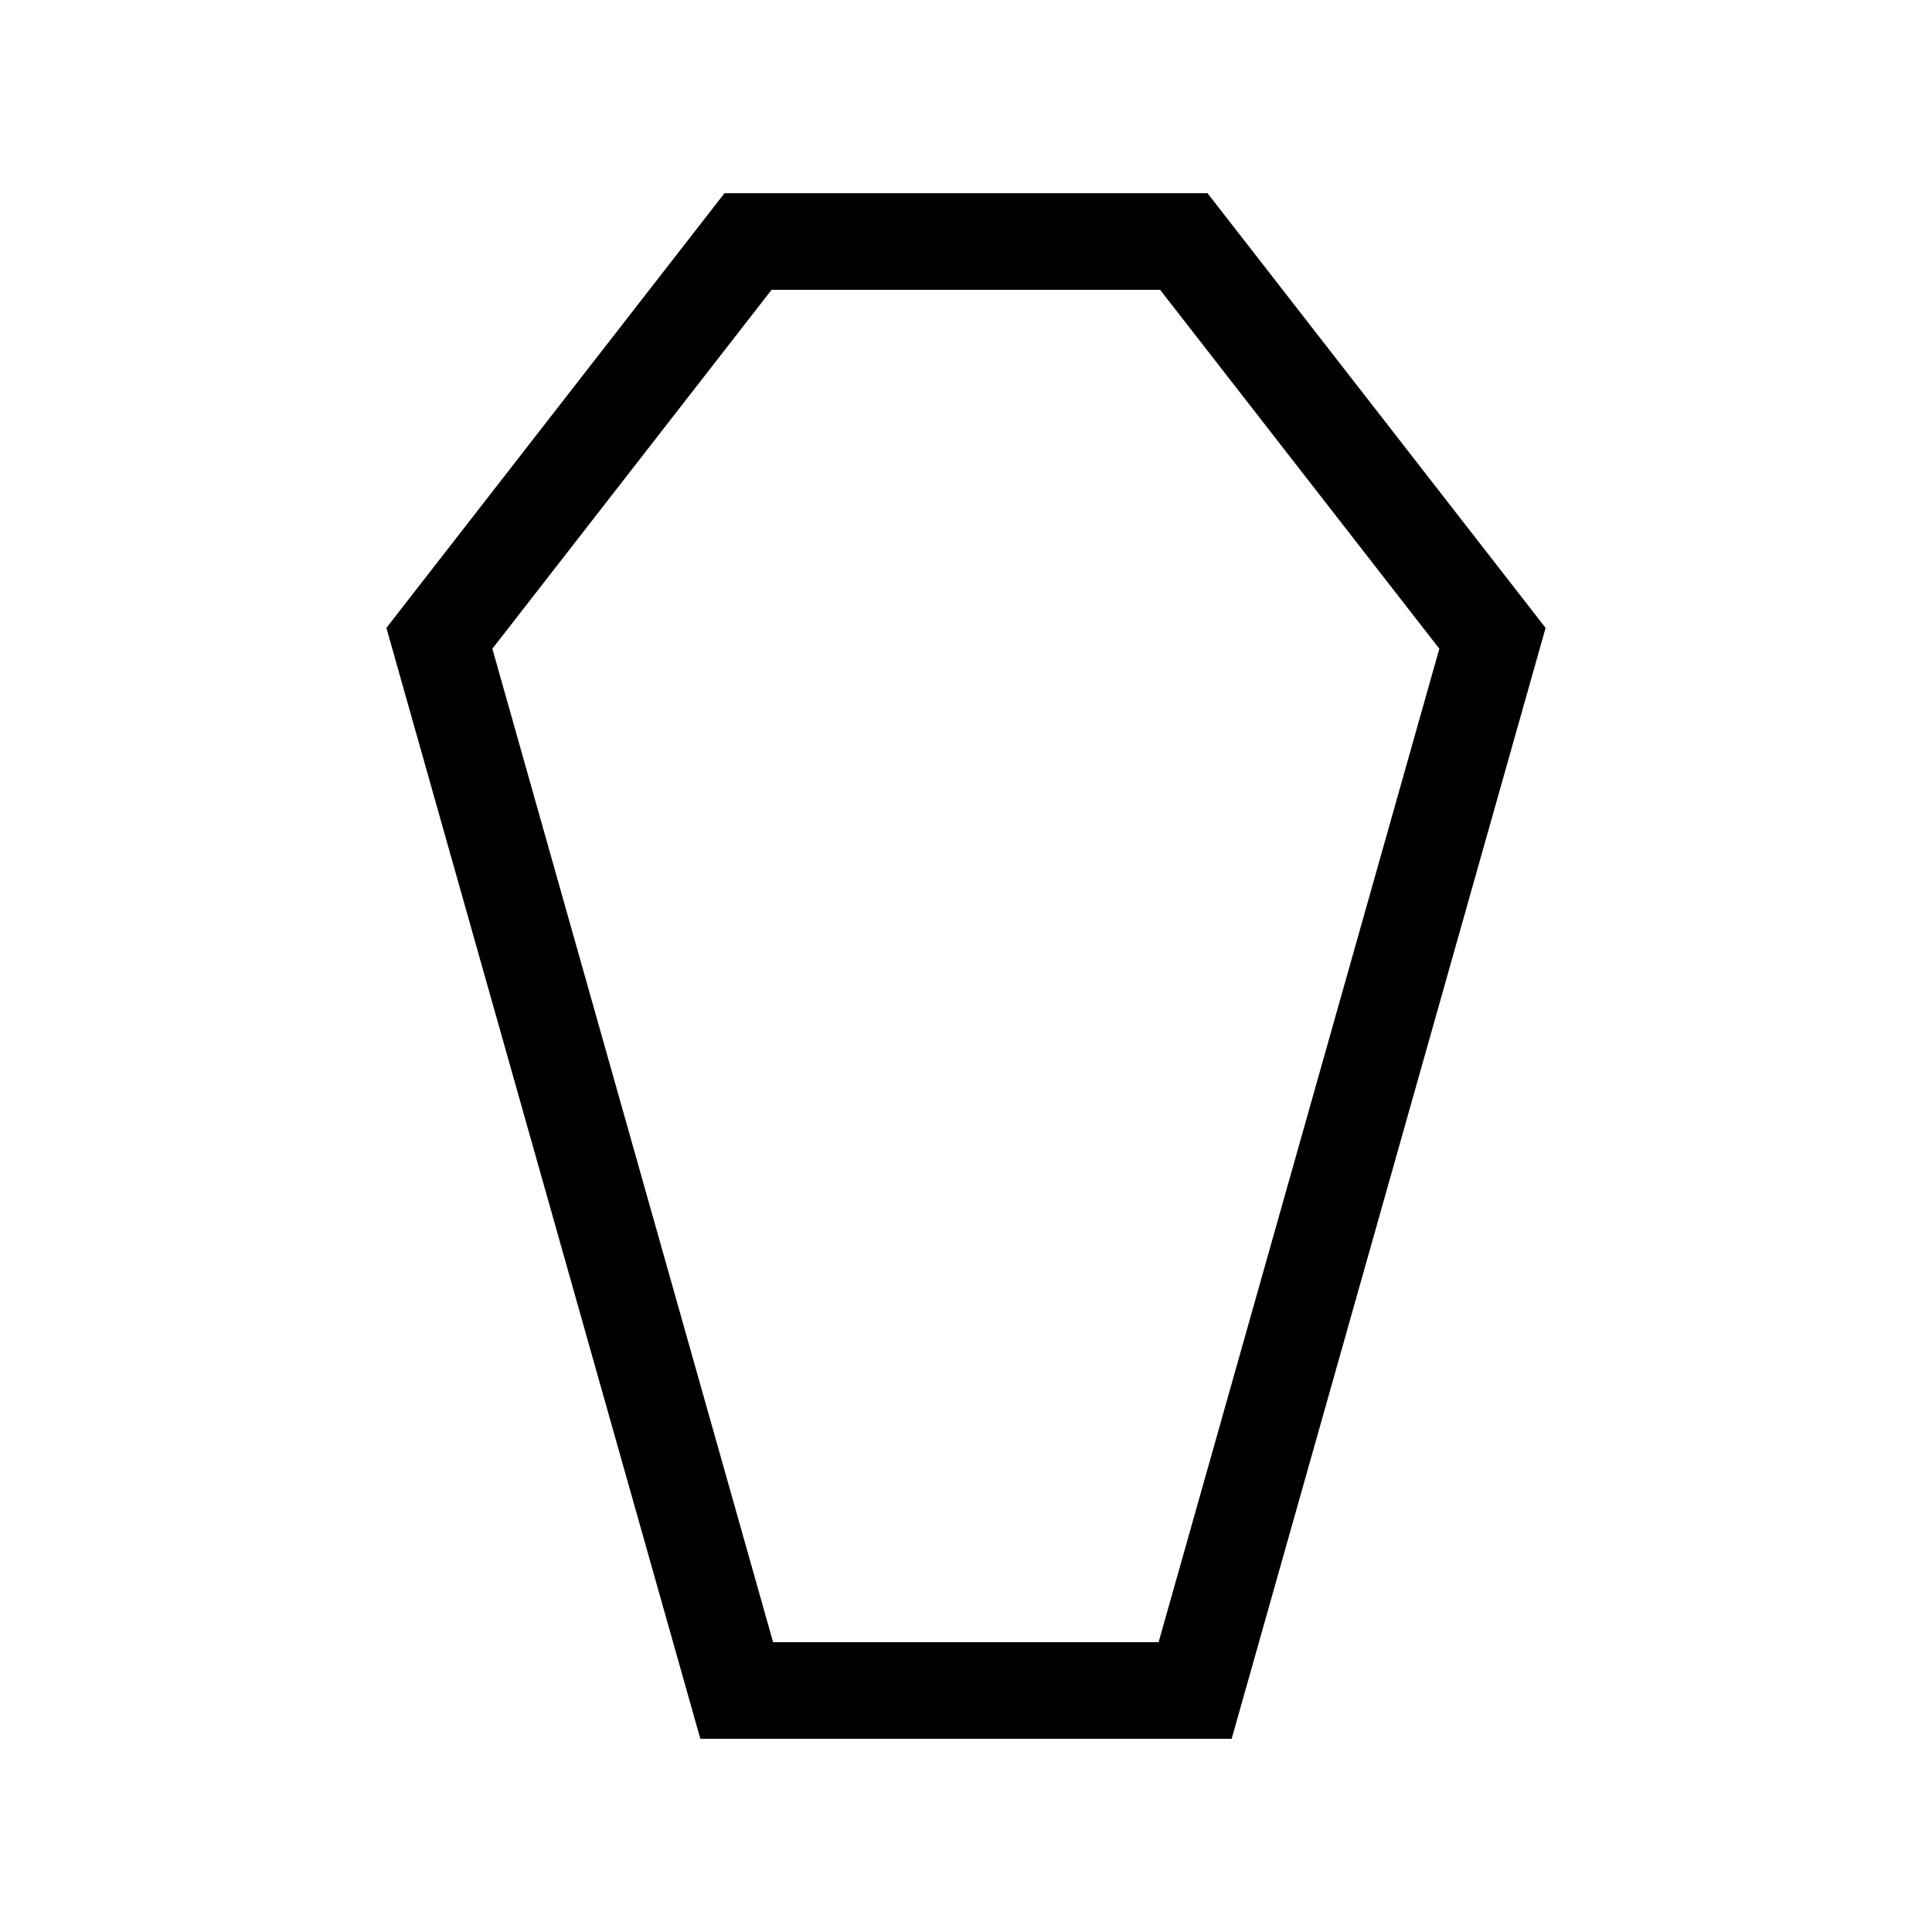 <svg xmlns="http://www.w3.org/2000/svg" viewBox="0 0 640 640"><!--! Font Awesome Pro 7.1.0 by @fontawesome - https://fontawesome.com License - https://fontawesome.com/license (Commercial License) Copyright 2025 Fonticons, Inc. --><path fill="currentColor" d="M256.2 544L383.8 544L476.8 214.9L384.3 96L255.6 96L163.1 214.9L256.1 544zM408 576L232 576L128 208L240 64L400 64L512 208L408 576z"/></svg>